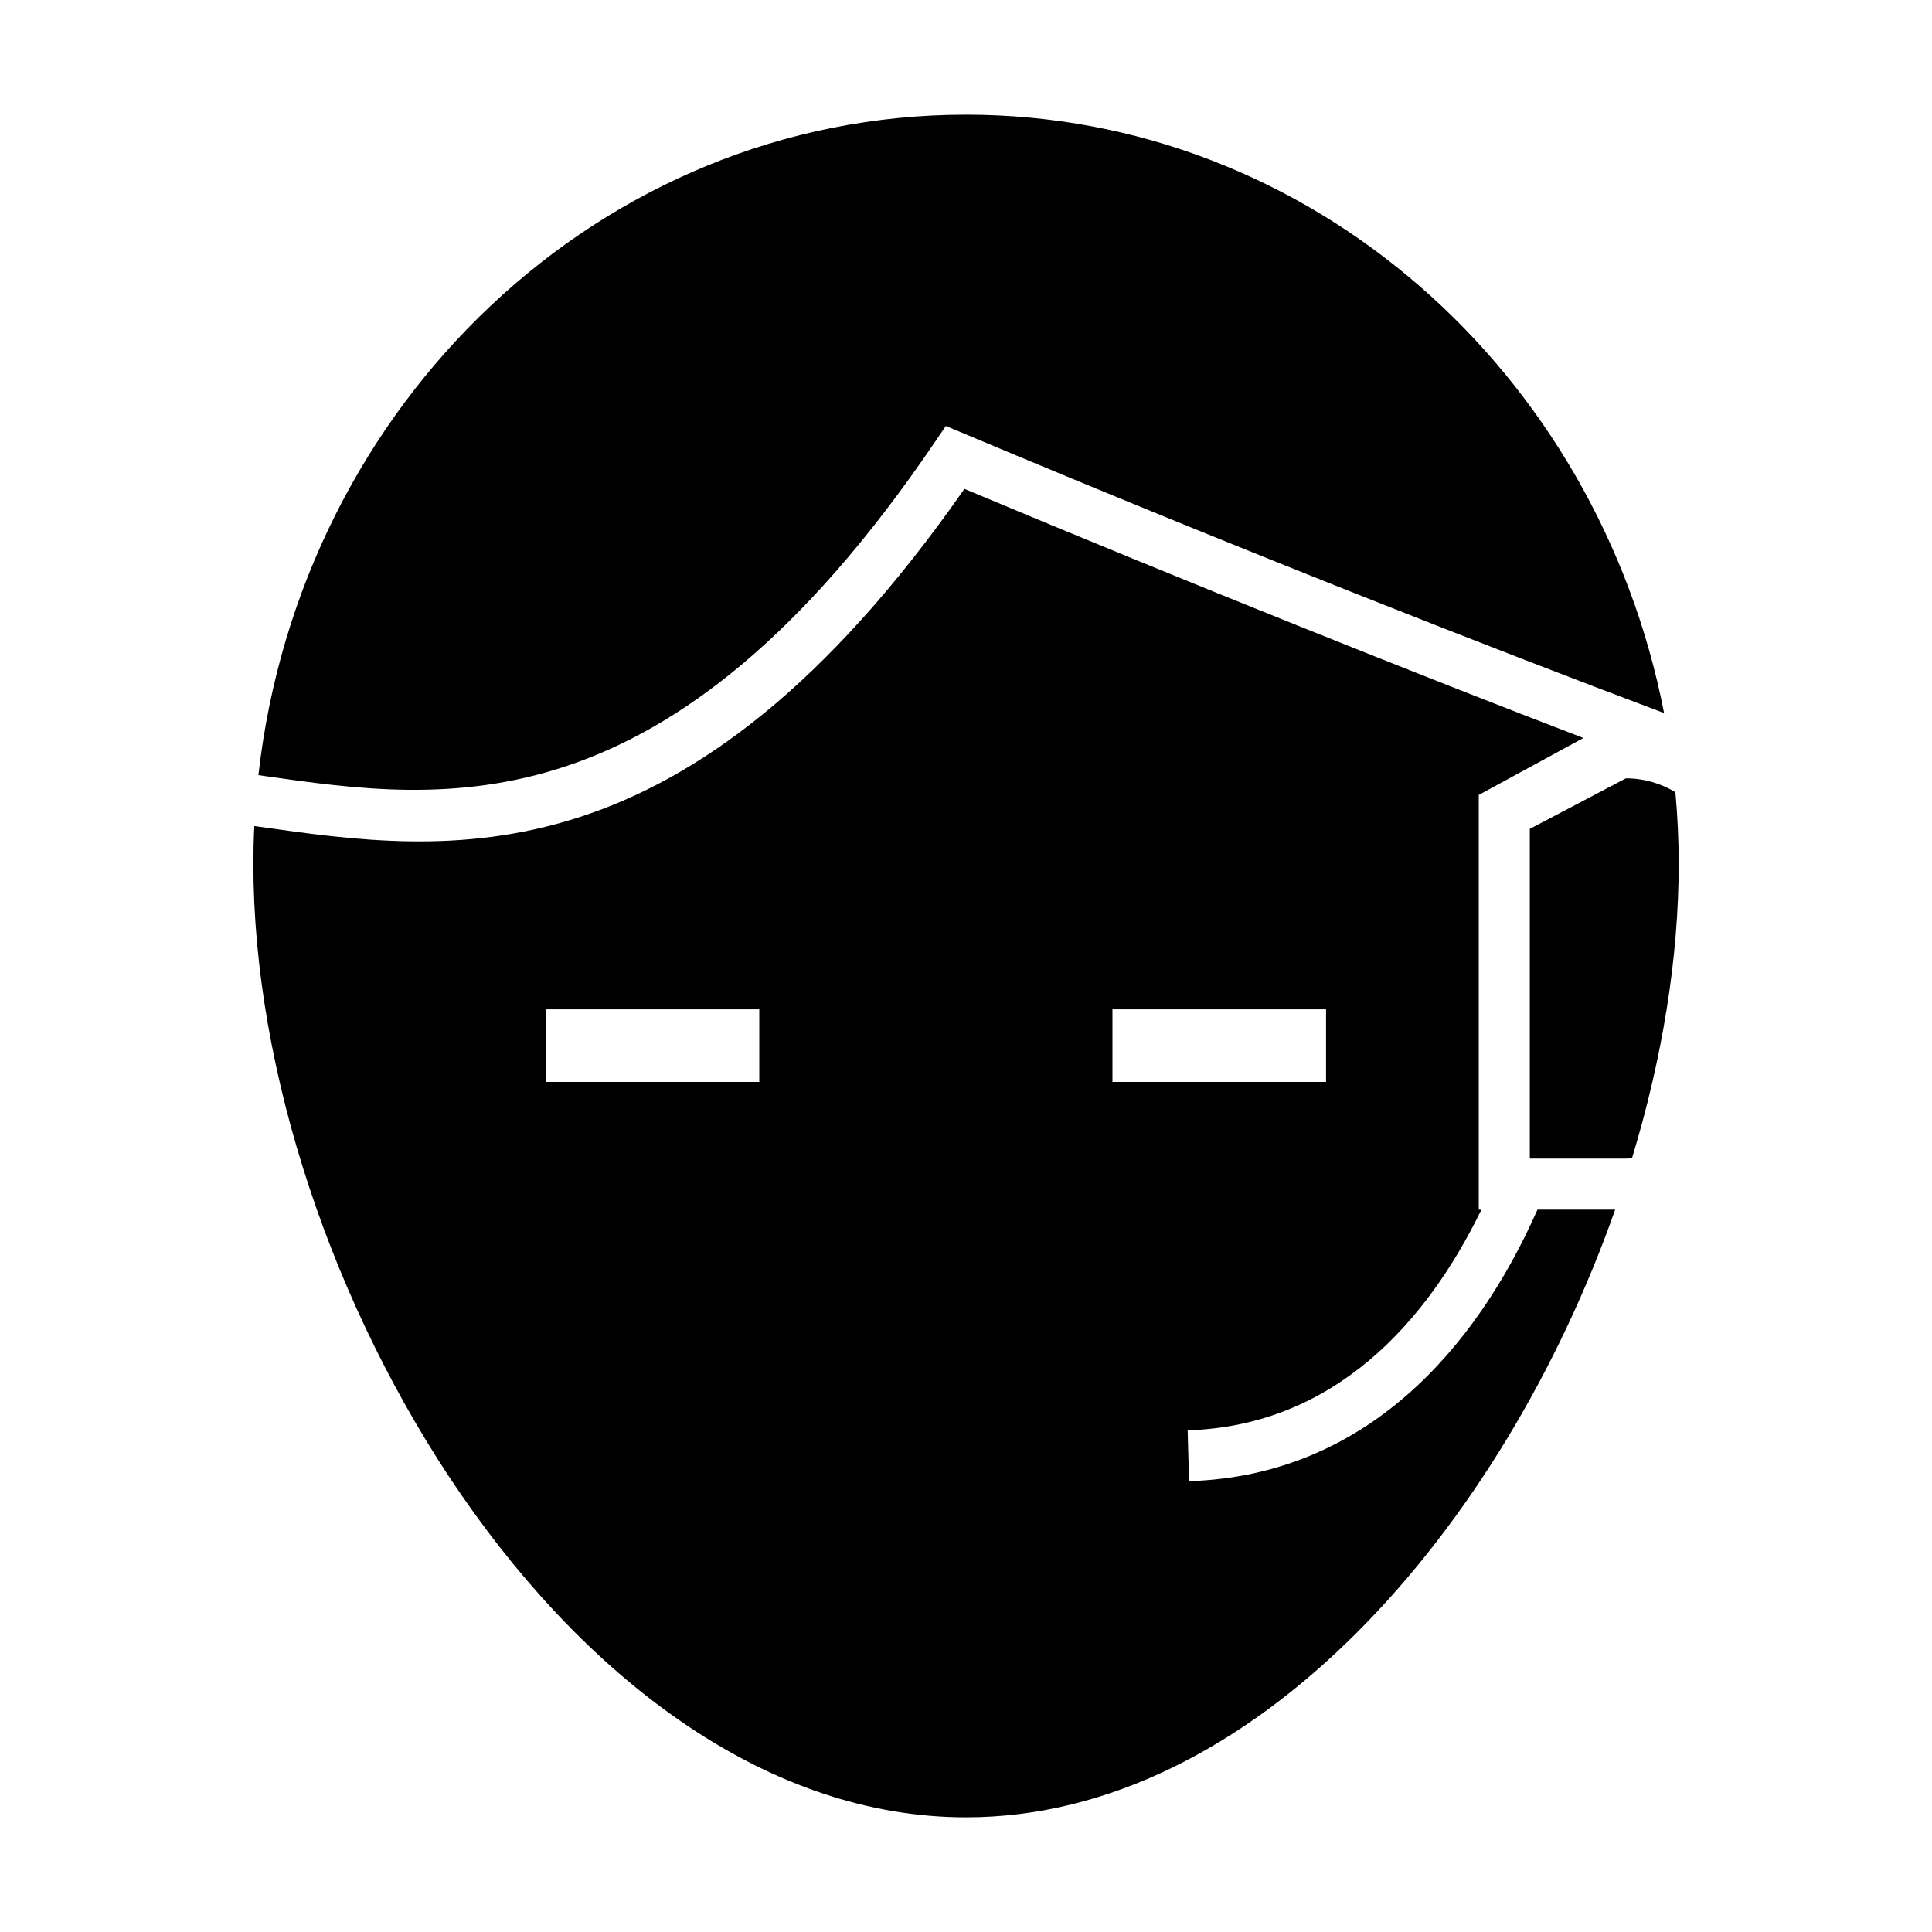 <?xml version="1.0" encoding="UTF-8"?>
<!-- Uploaded to: SVG Repo, www.svgrepo.com, Generator: SVG Repo Mixer Tools -->
<svg fill="#000000" width="800px" height="800px" version="1.1" viewBox="144 144 512 512" xmlns="http://www.w3.org/2000/svg">
 <path d="m400 174.39c91.258 0 167.38 68.082 185 158.58-44.887-16.883-112.02-43.164-185.25-73.949l-5.086-2.137-3.106 4.562c-70.328 103.46-129.54 95.031-177.34 88.223l-1.738-0.25c11.098-98.57 90.816-175.03 187.53-175.03zm-111.39 237.09h56.609v19.242h-56.609zm150.2 0h56.609v19.242h-56.609zm124.81-71.906-27.73 15.098v109.89h0.707c-14.625 30.105-39.203 57.305-77.855 58.488l0.367 13.473c46.969-1.441 76.156-35.34 92.34-71.961h20.59c-29.691 84.23-95.555 161.05-172.03 161.05-104.3 0-188.86-142.89-188.86-252.59 0-3.391 0.078-6.766 0.242-10.117l0.93 0.133c50.781 7.231 113.53 16.16 187.26-89.477 59.707 25.027 121.74 49.812 164.04 66.016zm24.375 14.363c0.57 6.277 0.875 12.645 0.875 19.082 0 24.961-4.391 51.641-12.383 77.957-0.531 0.035-1.059 0.055-1.602 0.055h-25.469v-87.367l25.469-13.395c4.785 0 9.27 1.34 13.109 3.664z" fill-rule="evenodd"/>
</svg>
